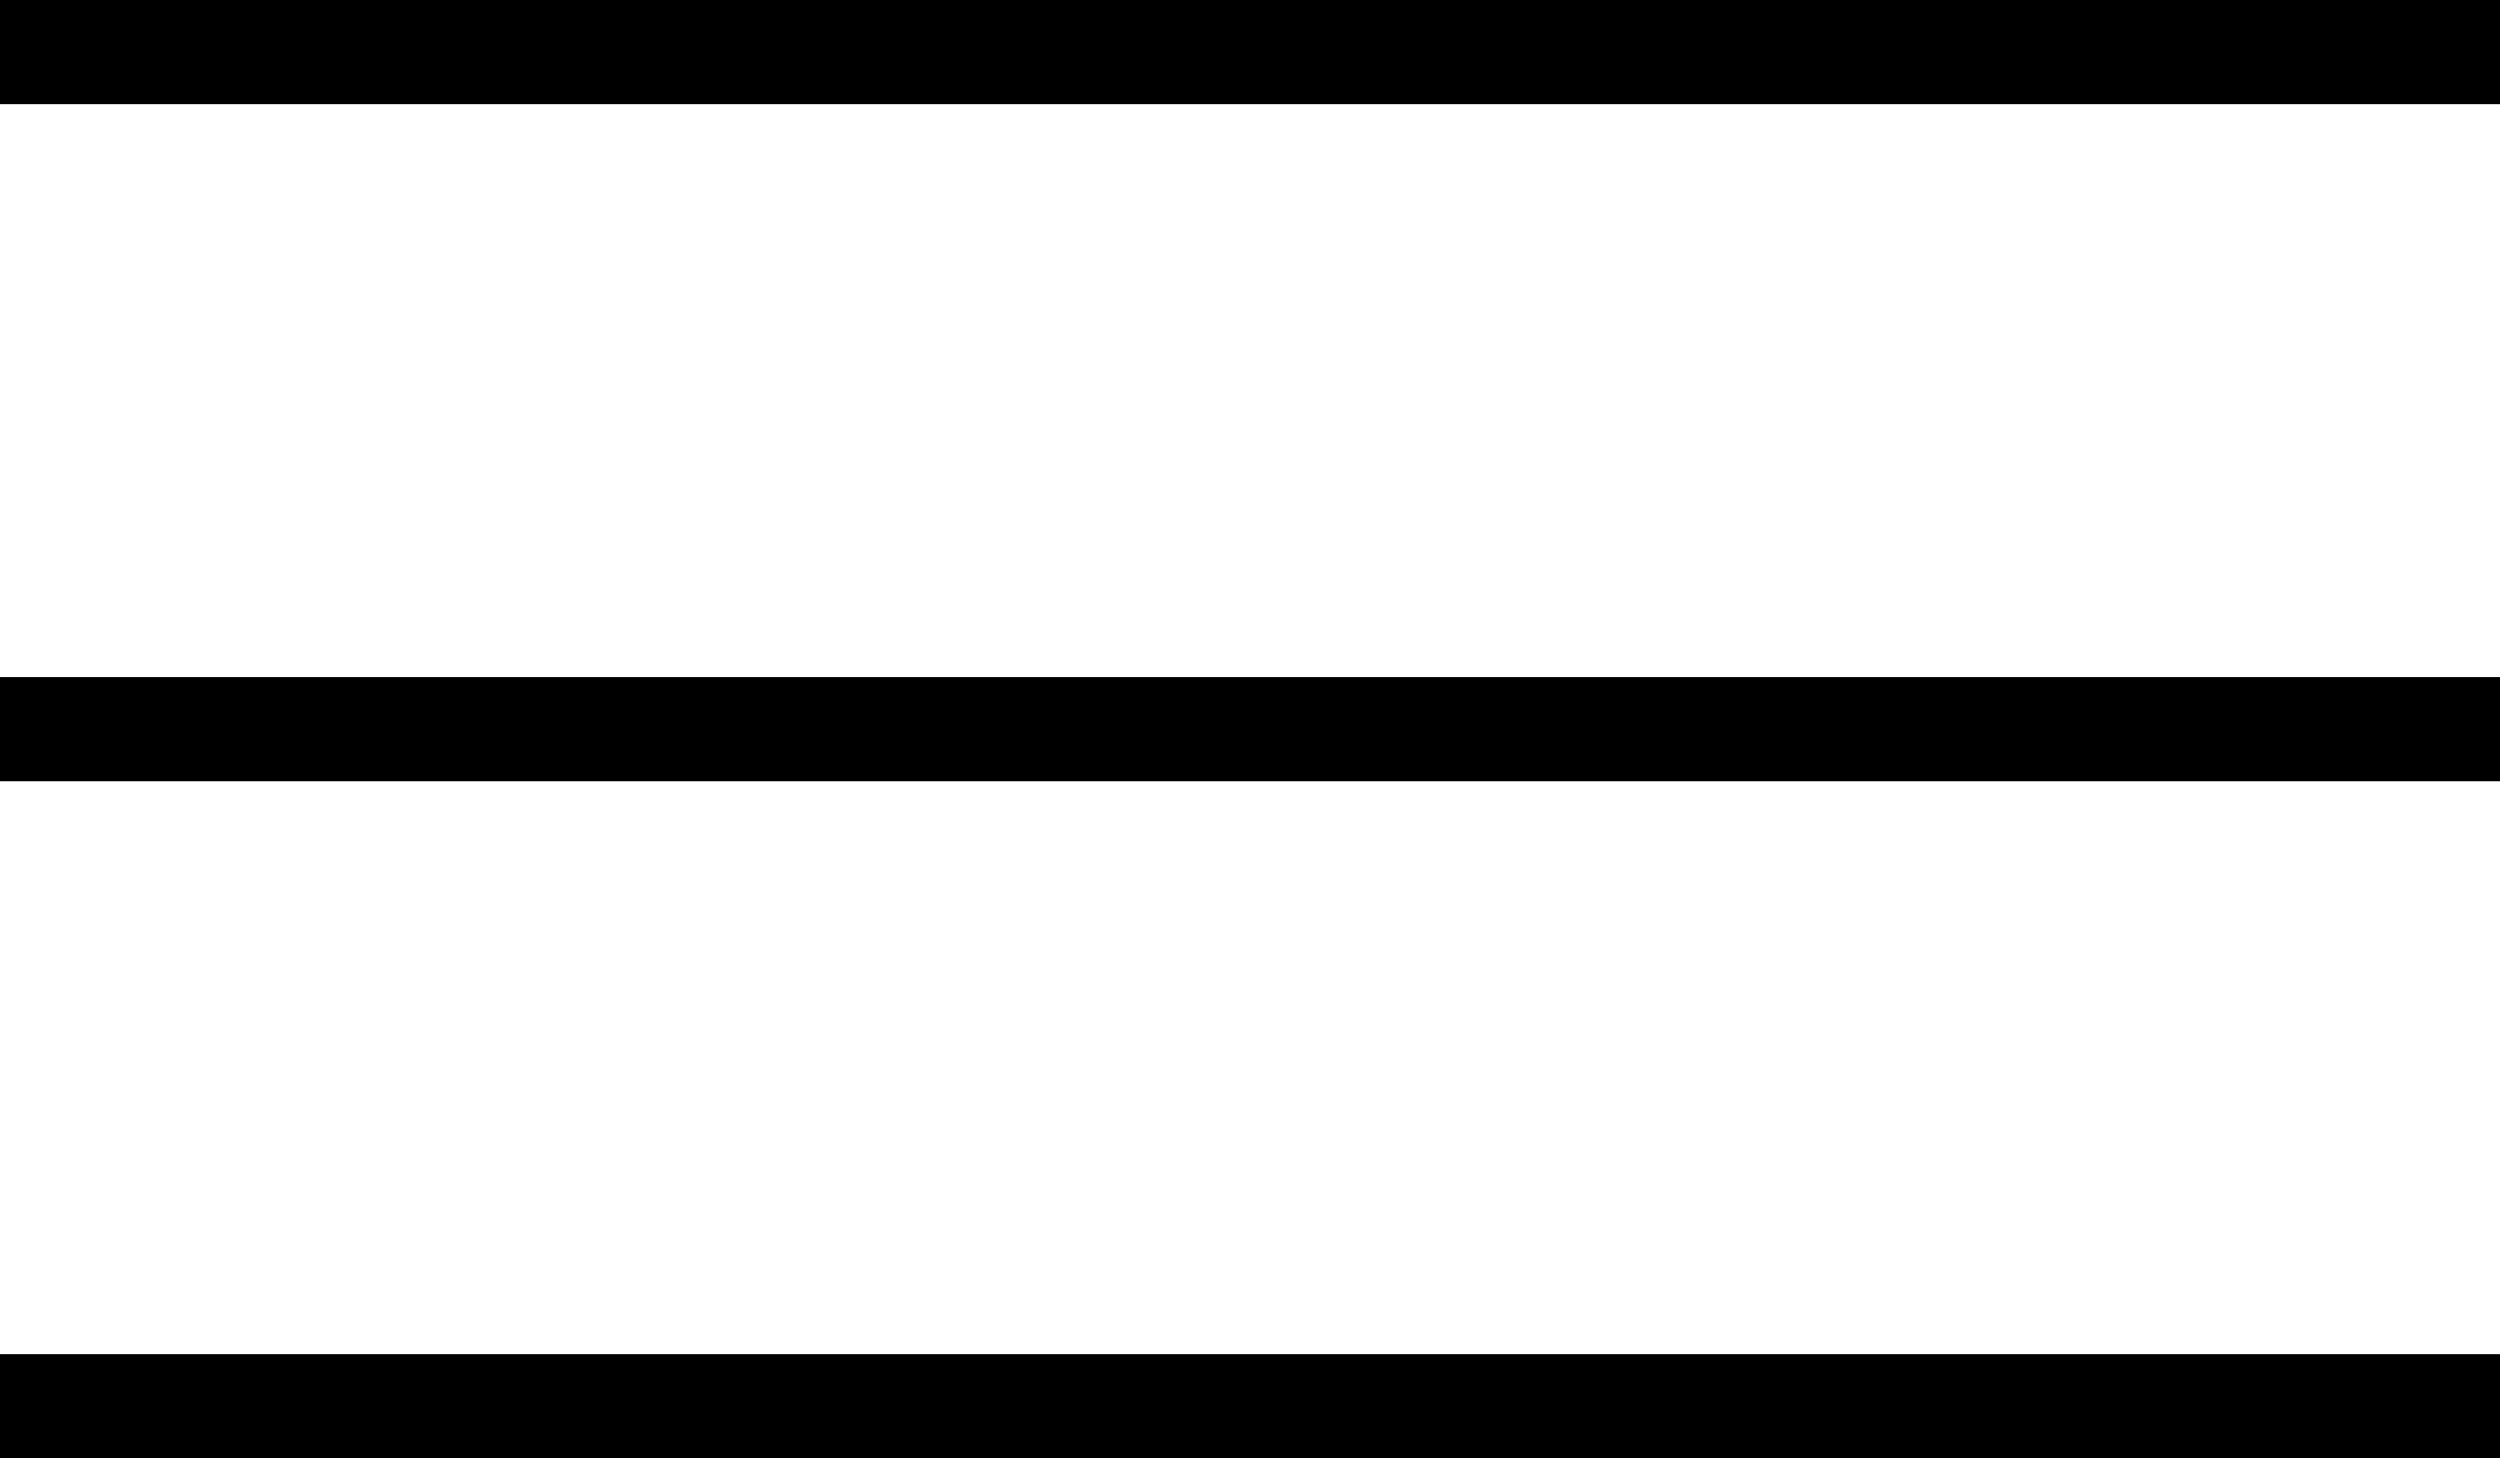 <?xml version="1.0" encoding="UTF-8"?> <svg xmlns="http://www.w3.org/2000/svg" width="48" height="28" viewBox="0 0 48 28" fill="none"> <line y1="1" x2="48" y2="1" stroke="black" stroke-width="2"></line> <line y1="27" x2="48" y2="27" stroke="black" stroke-width="2"></line> <line y1="14" x2="48" y2="14" stroke="black" stroke-width="2"></line> </svg> 